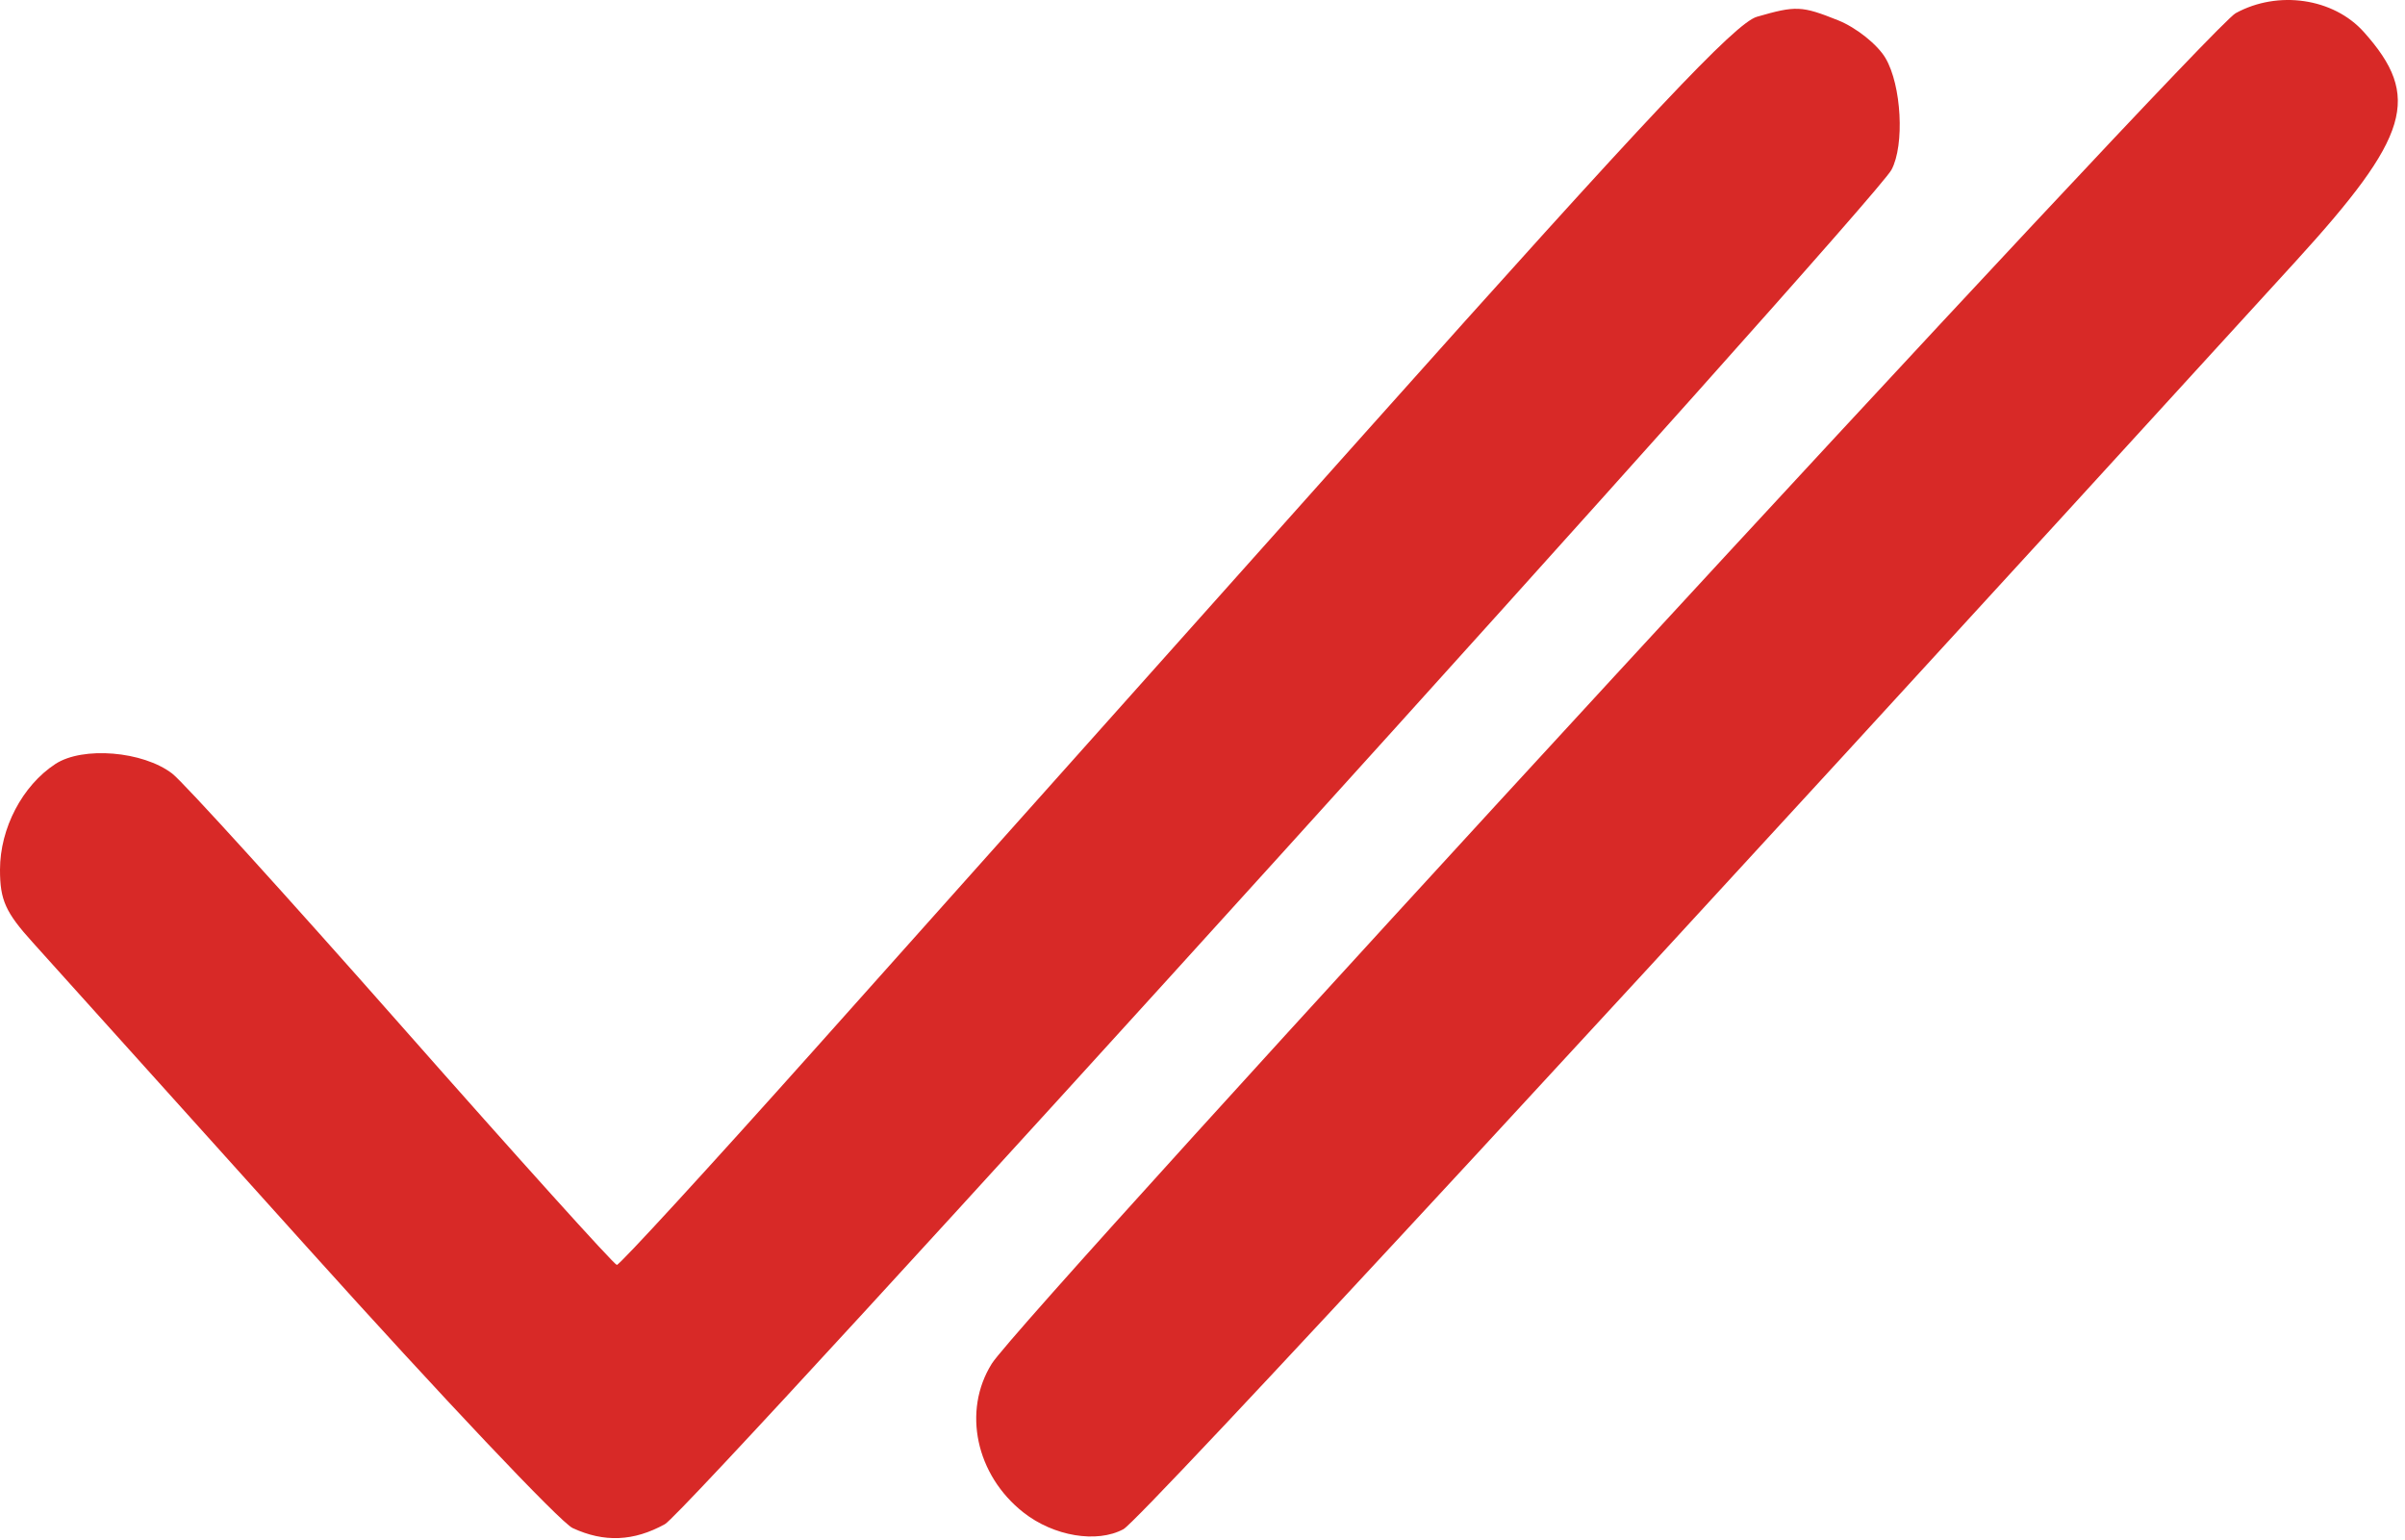 <?xml version="1.0" encoding="UTF-8"?> <svg xmlns="http://www.w3.org/2000/svg" width="281" height="180" viewBox="0 0 281 180" fill="none"> <path fill-rule="evenodd" clip-rule="evenodd" d="M261.209 1.544C257.888 3.368 119.356 153.792 115.88 159.349C112.426 164.871 114.019 172.362 119.577 176.734C123.113 179.516 128.16 180.36 131.261 178.689C133.26 177.612 193.251 112.722 268.203 30.565C281.582 15.899 282.95 11.306 276.193 3.743C272.652 -0.22 266.159 -1.173 261.209 1.544ZM205.28 1.959C202.771 2.684 192.794 13.274 159.907 50.119C136.721 76.095 107.602 108.712 95.198 122.599C82.794 136.486 72.387 147.83 72.071 147.808C71.755 147.785 60.471 135.269 46.996 119.993C33.521 104.718 21.43 91.4 20.127 90.398C16.703 87.765 9.658 87.186 6.468 89.275C2.609 91.804 0.004 96.776 1.03934e-05 101.621C-0.003 105.172 0.642 106.608 3.82 110.121C5.924 112.447 20.394 128.524 35.977 145.849C51.559 163.174 65.476 177.891 66.902 178.554C70.586 180.265 74.038 180.119 77.691 178.099C80.663 176.455 218.858 23.844 221.002 19.839C222.55 16.945 222.173 9.957 220.298 6.783C219.364 5.201 216.879 3.219 214.777 2.378C210.505 0.669 209.845 0.64 205.28 1.959Z" fill="#D82927"></path> </svg> 